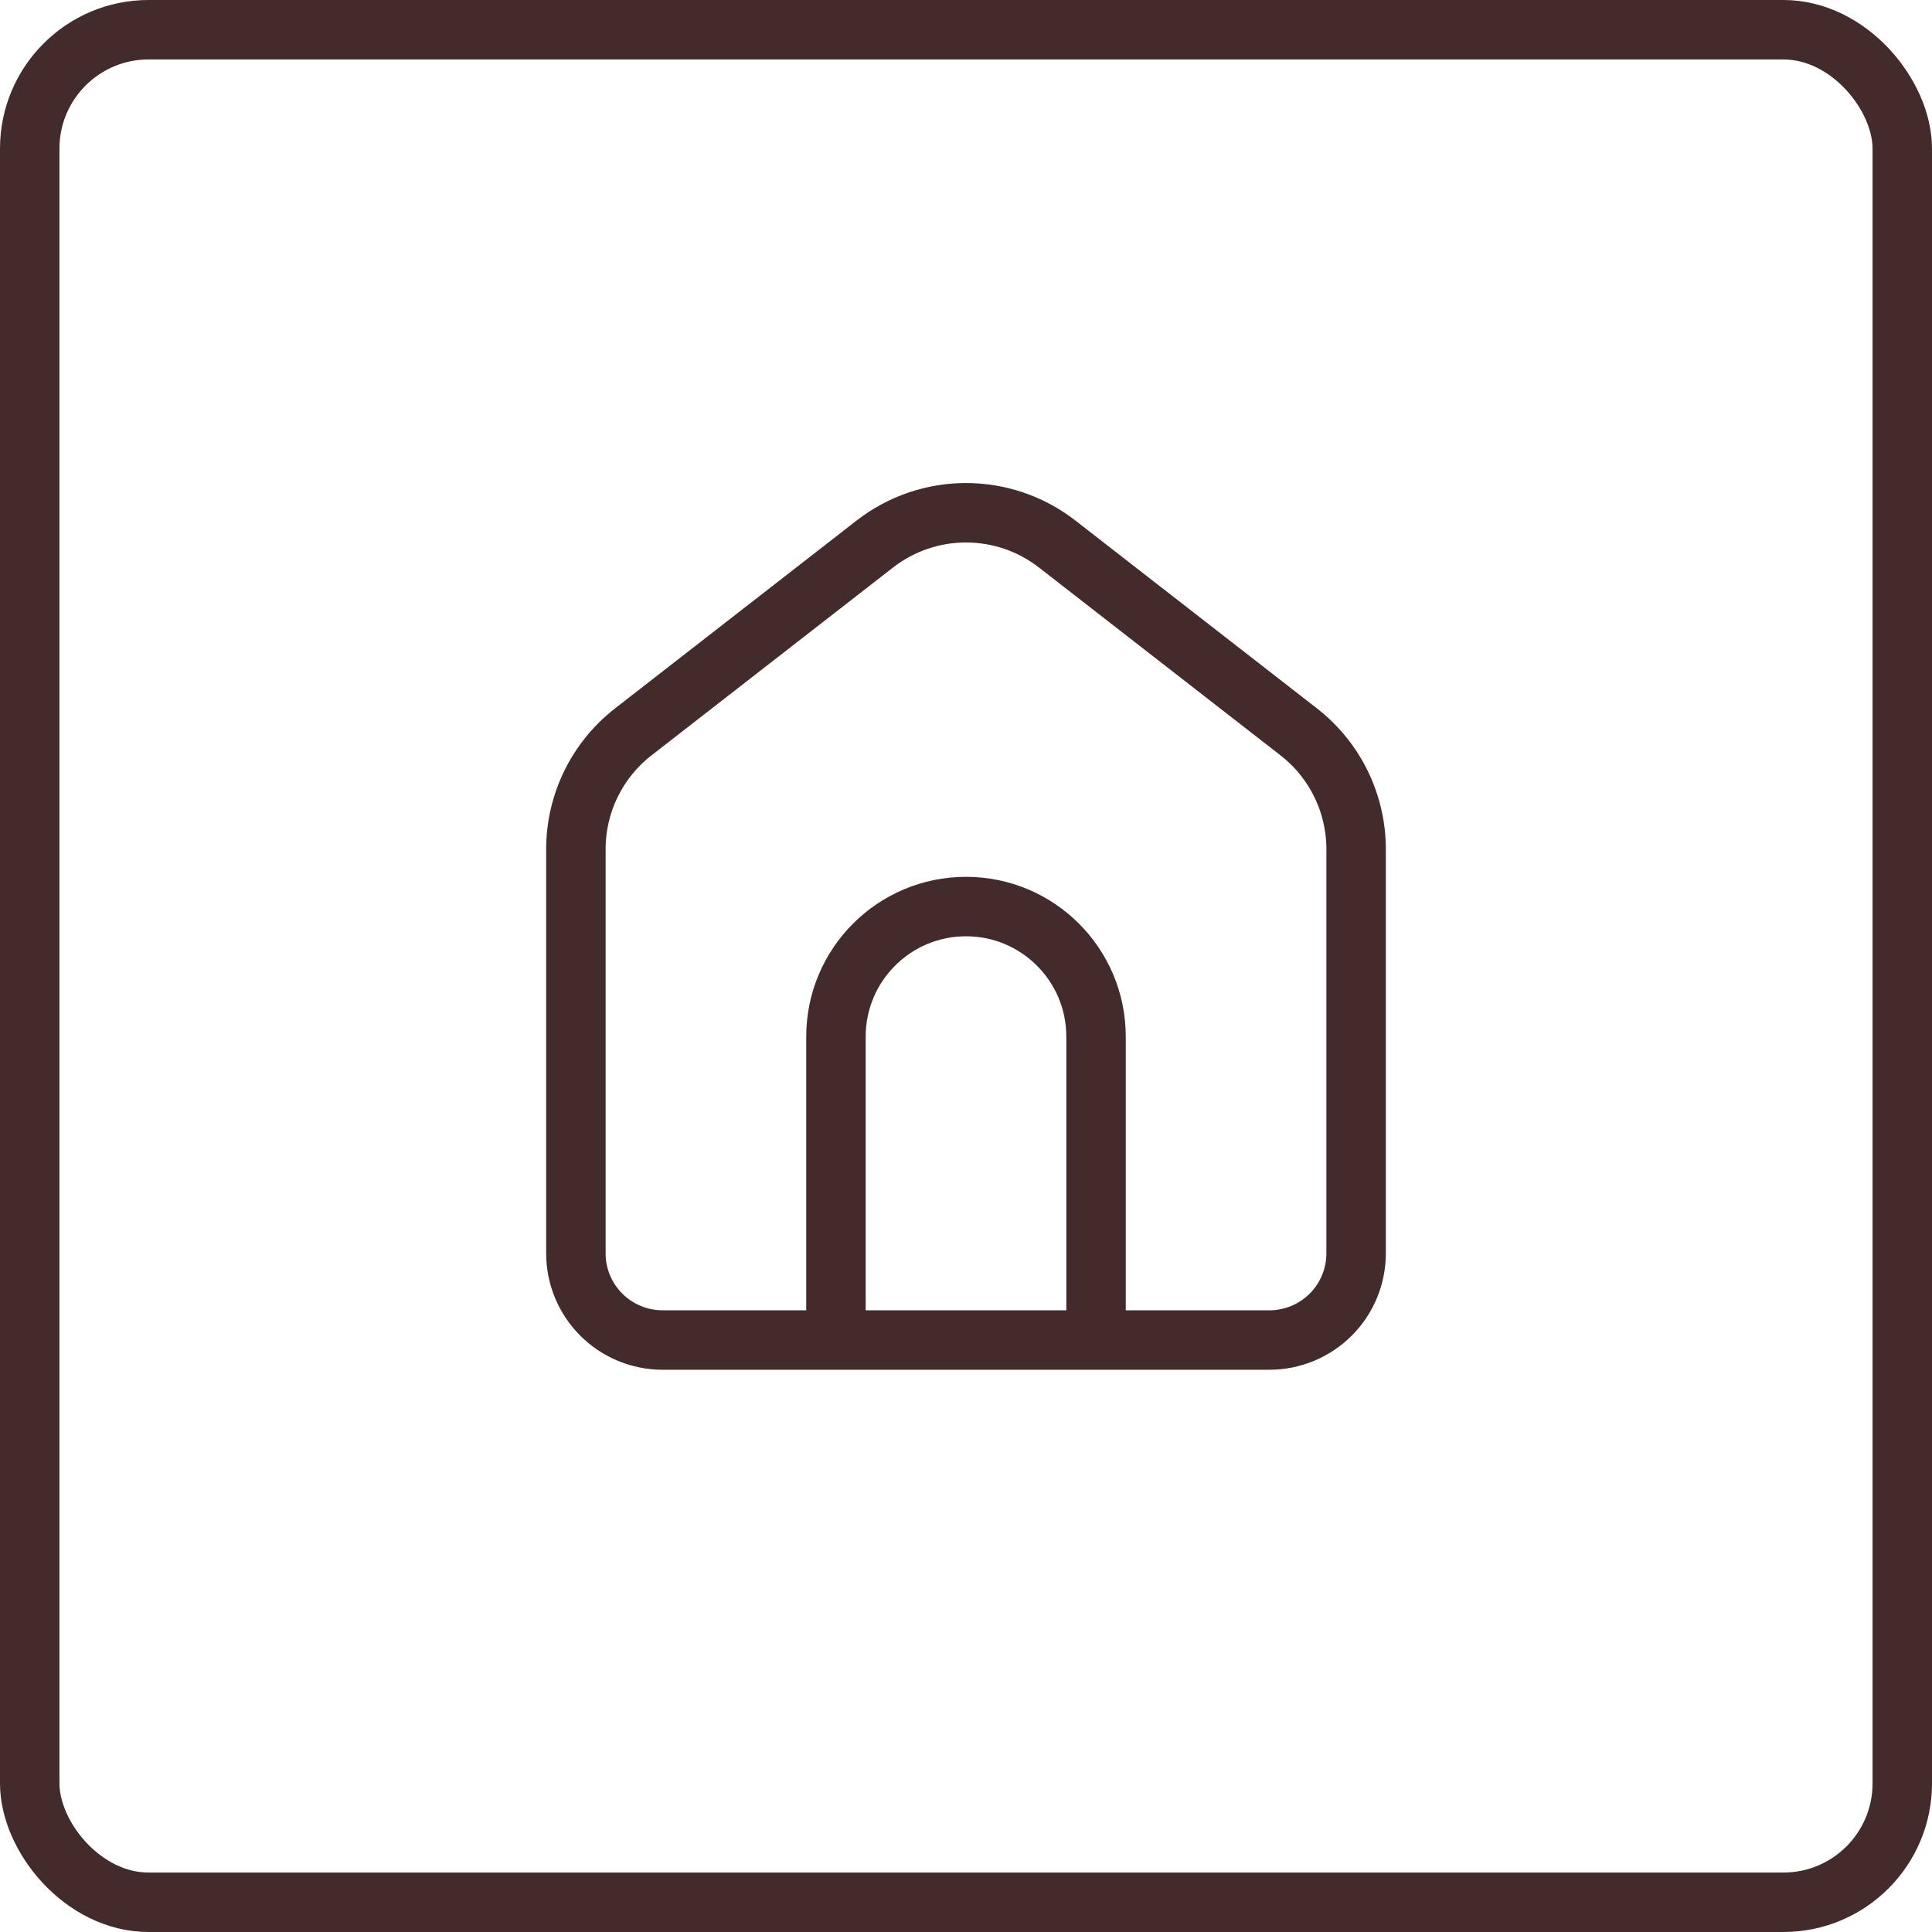 <svg xmlns="http://www.w3.org/2000/svg" width="65" height="65" viewBox="0 0 65 65" fill="none"><rect x="1" y="1" width="63" height="63" rx="4" stroke="#422B2A" stroke-width="2"></rect><path d="M28.125 45.084V34.875C28.125 32.459 30.084 30.5 32.5 30.5V30.5C34.916 30.5 36.875 32.459 36.875 34.875V45.084M45.625 42.167V28.571C45.625 27.028 44.913 25.571 43.695 24.624L35.57 18.305C33.764 16.9 31.236 16.9 29.43 18.305L21.305 24.624C20.087 25.571 19.375 27.028 19.375 28.571V42.167C19.375 42.941 19.682 43.682 20.229 44.229C20.776 44.776 21.518 45.084 22.292 45.084H42.708C43.482 45.084 44.224 44.776 44.771 44.229C45.318 43.682 45.625 42.941 45.625 42.167Z" stroke="#422B2A" stroke-width="2" stroke-linecap="round" stroke-linejoin="round"></path></svg>